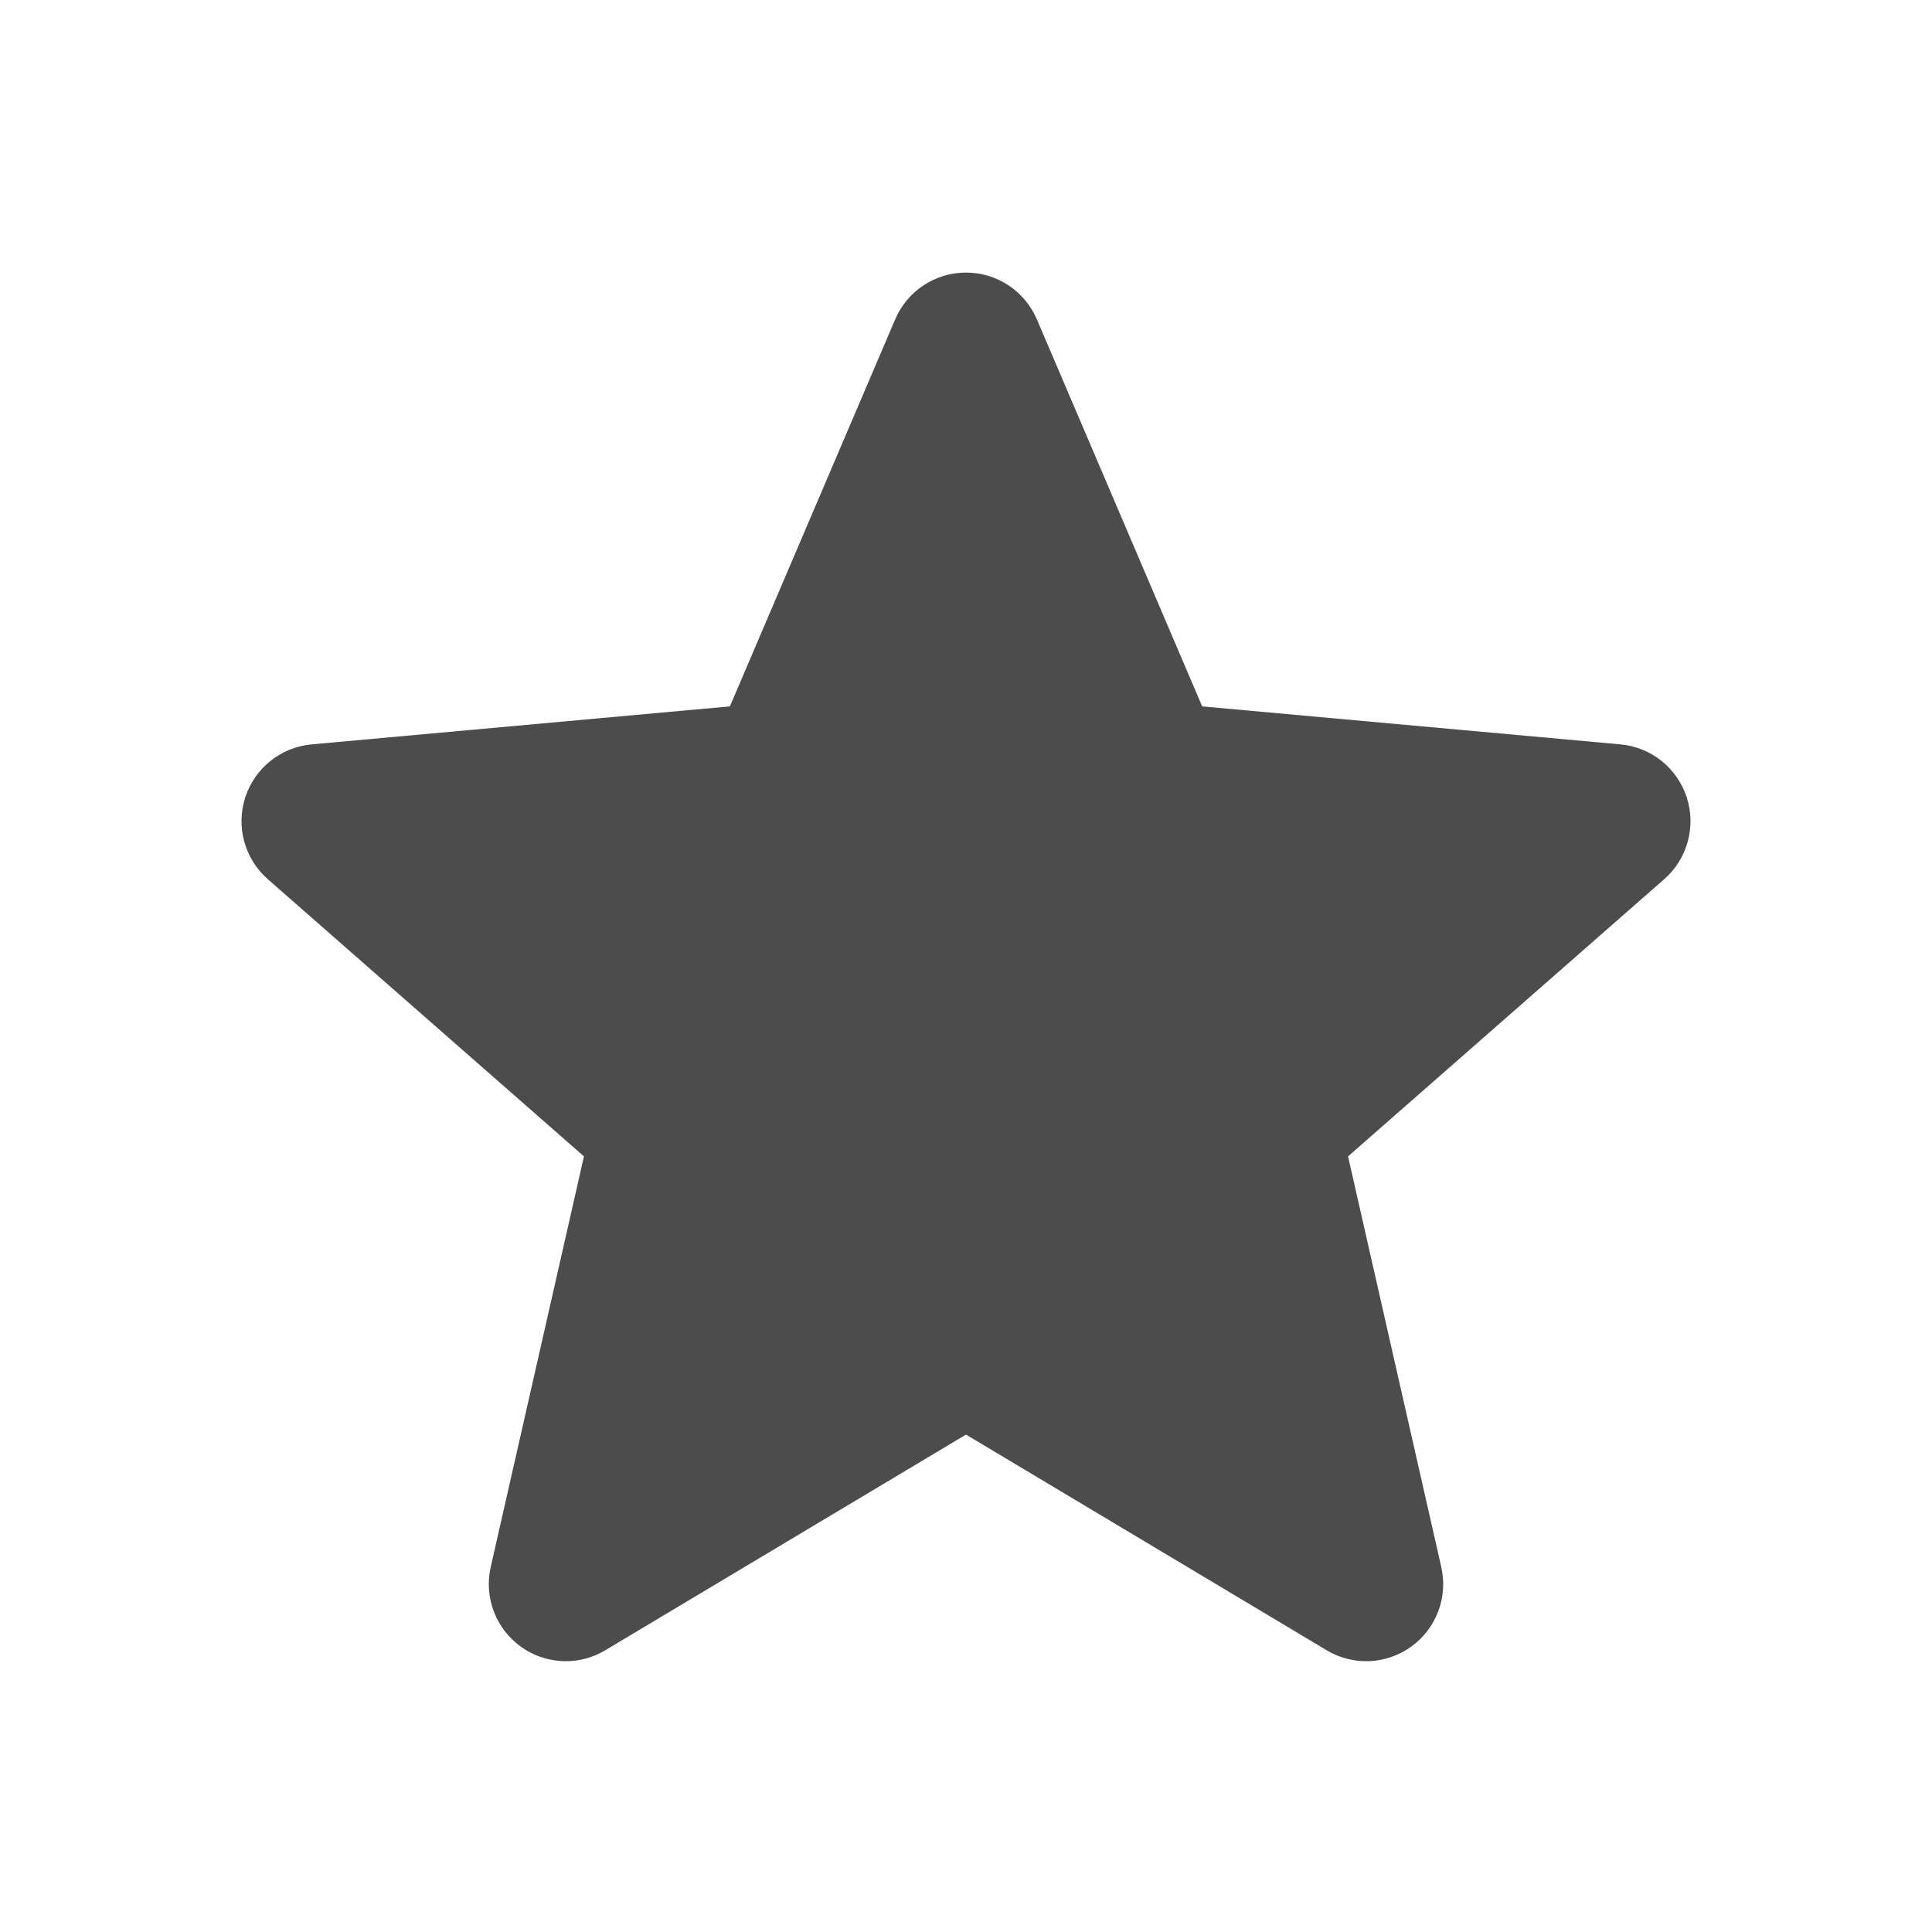 <svg width="24" height="24" viewBox="0 0 24 24" fill="none" xmlns="http://www.w3.org/2000/svg">
<g clip-path="url(#clip0_65_1681)">
<path d="M20.953 9.904C20.834 9.54 20.511 9.282 20.13 9.247L14.934 8.775L12.881 3.968C12.729 3.614 12.384 3.386 12 3.386C11.616 3.386 11.271 3.614 11.12 3.968L9.067 8.775L3.87 9.247C3.489 9.282 3.166 9.54 3.047 9.904C2.929 10.269 3.038 10.668 3.326 10.921L7.254 14.365L6.096 19.466C6.011 19.841 6.157 20.229 6.468 20.454C6.635 20.575 6.832 20.636 7.029 20.636C7.198 20.636 7.368 20.591 7.519 20.5L12 17.821L16.48 20.5C16.808 20.697 17.222 20.679 17.532 20.454C17.843 20.229 17.989 19.841 17.904 19.466L16.746 14.365L20.674 10.921C20.962 10.668 21.071 10.269 20.953 9.904Z" fill="black" fill-opacity="0.7"/>
</g>
<defs>
<clipPath id="clip0_65_1681">
<rect width="18" height="18" fill="white" transform="translate(3 3)"/>
</clipPath>
</defs>
</svg>
